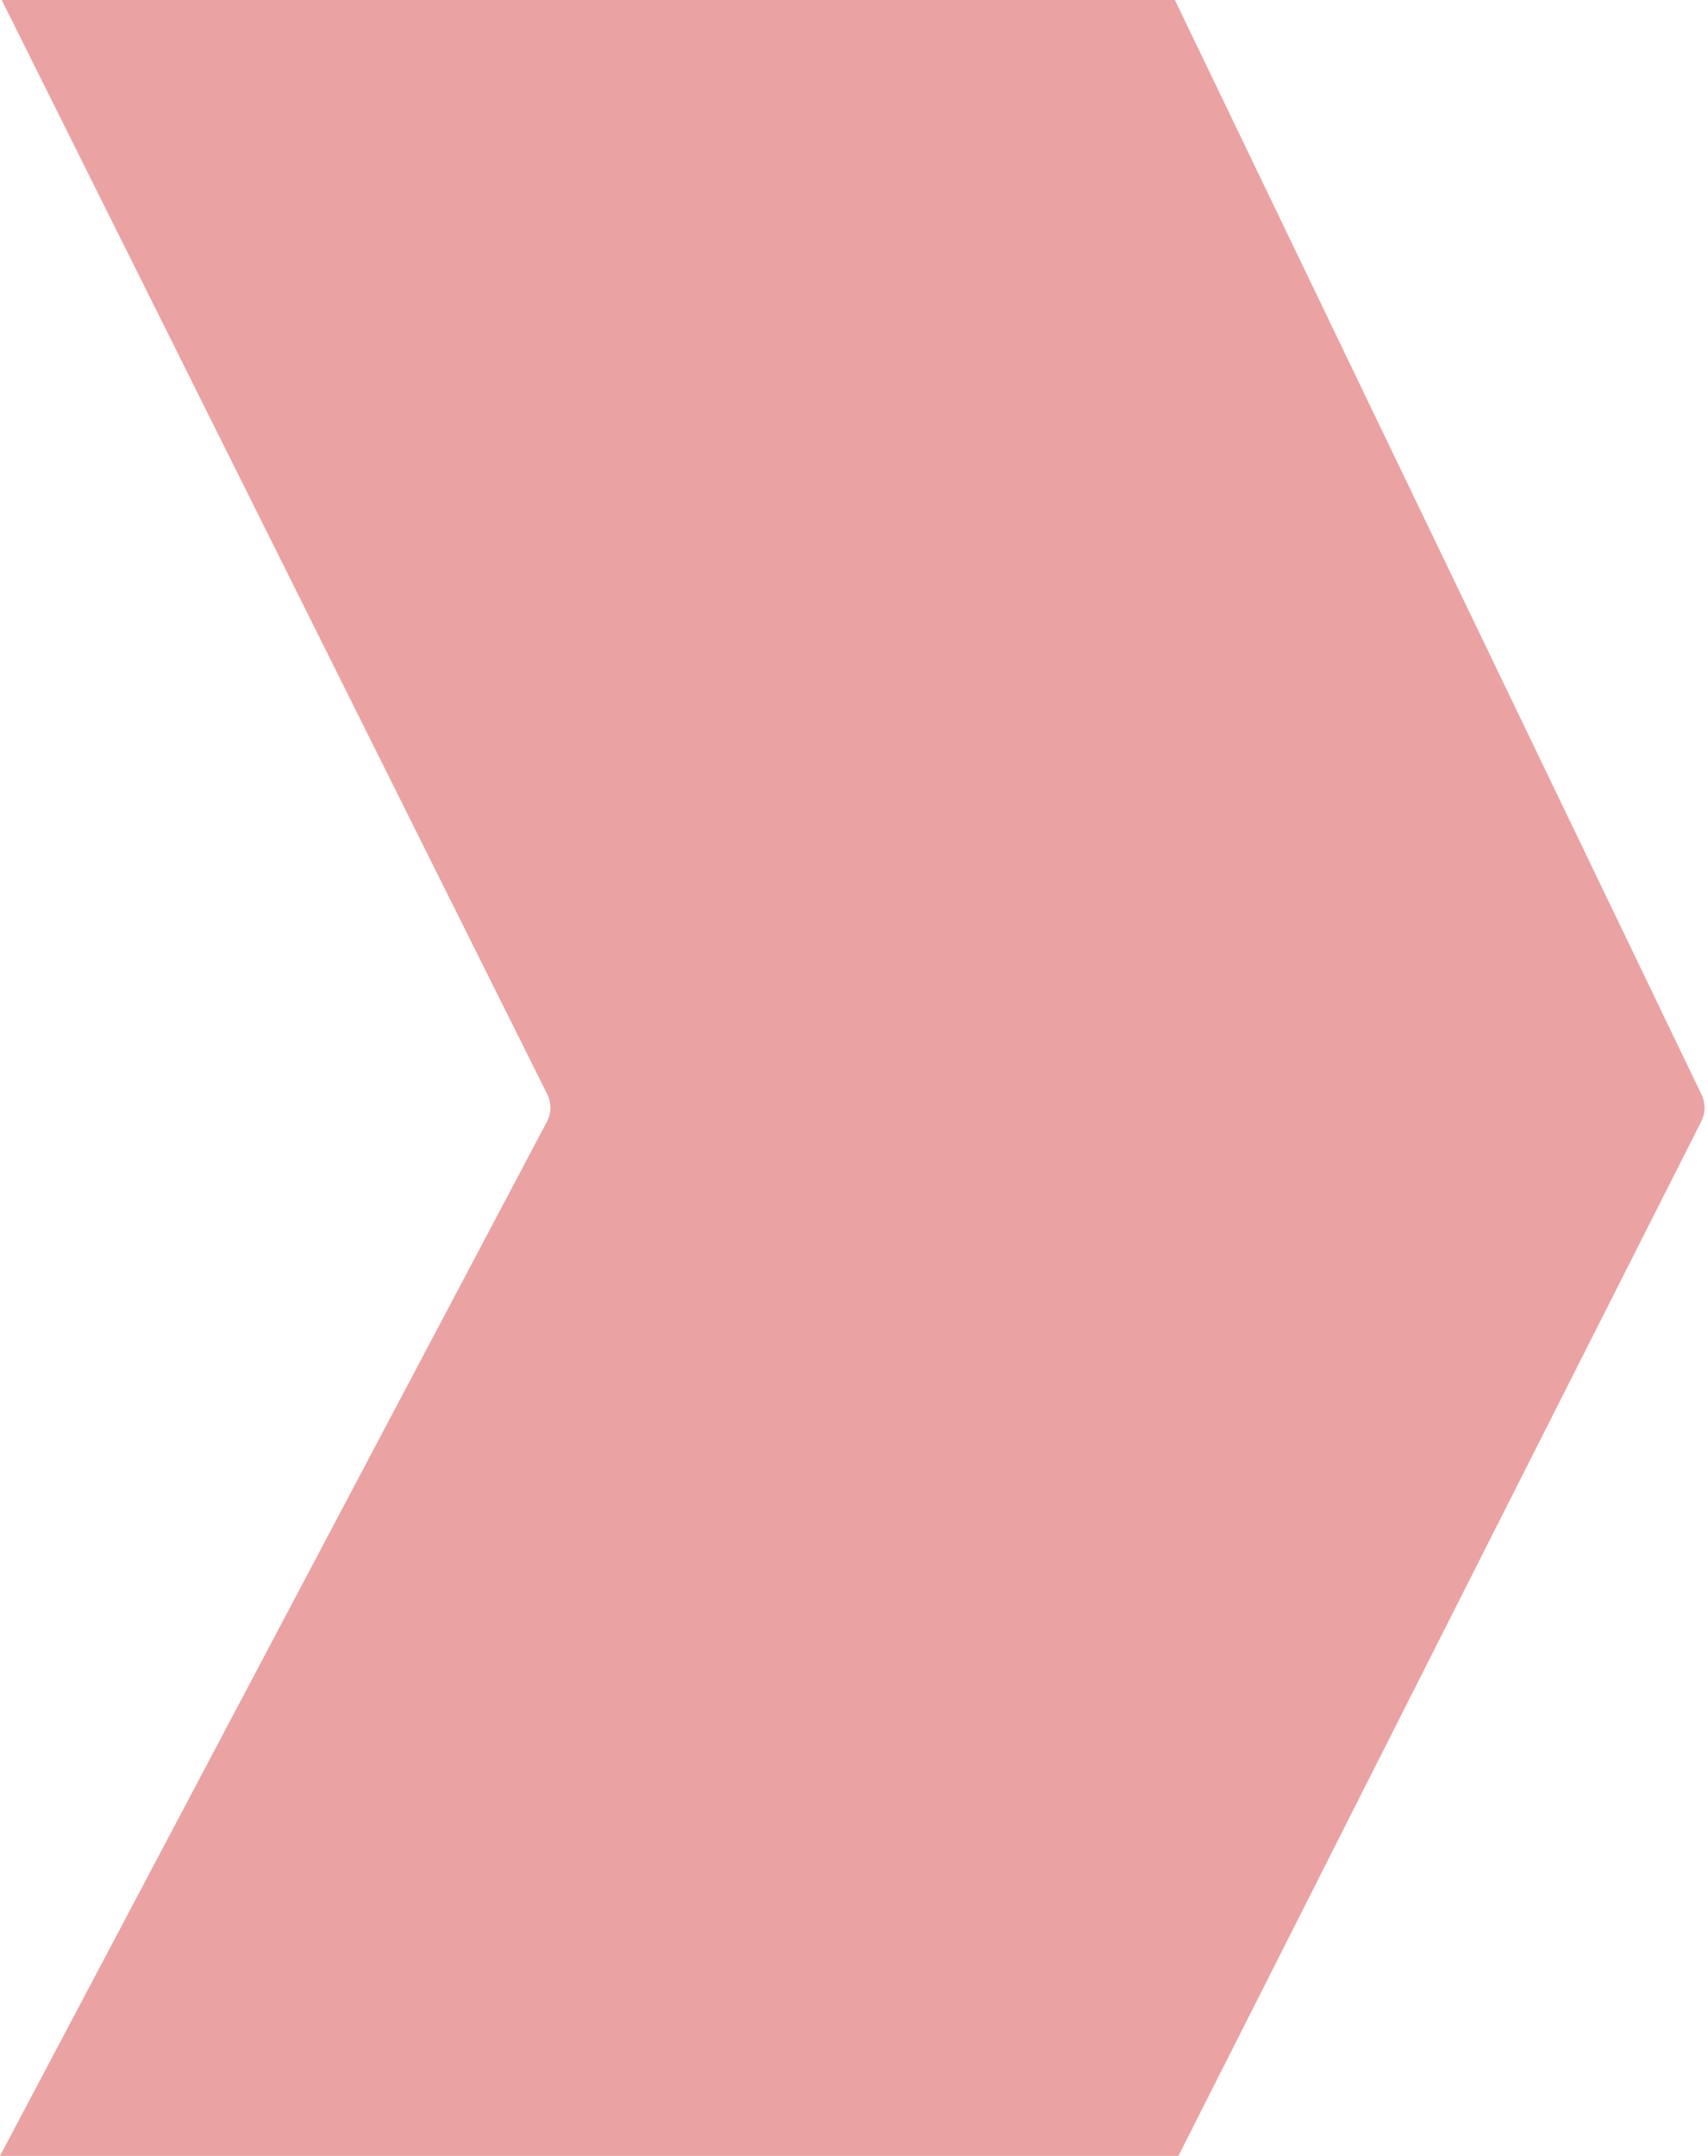 <svg width="455" height="574" viewBox="0 0 455 574" fill="none" xmlns="http://www.w3.org/2000/svg">
    <path d="M145.783 291.339L0.445 0H312.979L453.288 291.46C454.367 293.703 454.341 296.32 453.218 298.54L313.922 574H0L145.695 298.651C146.902 296.371 146.935 293.648 145.783 291.339Z" fill="#CB181A" fill-opacity="0.4"/>
</svg>
